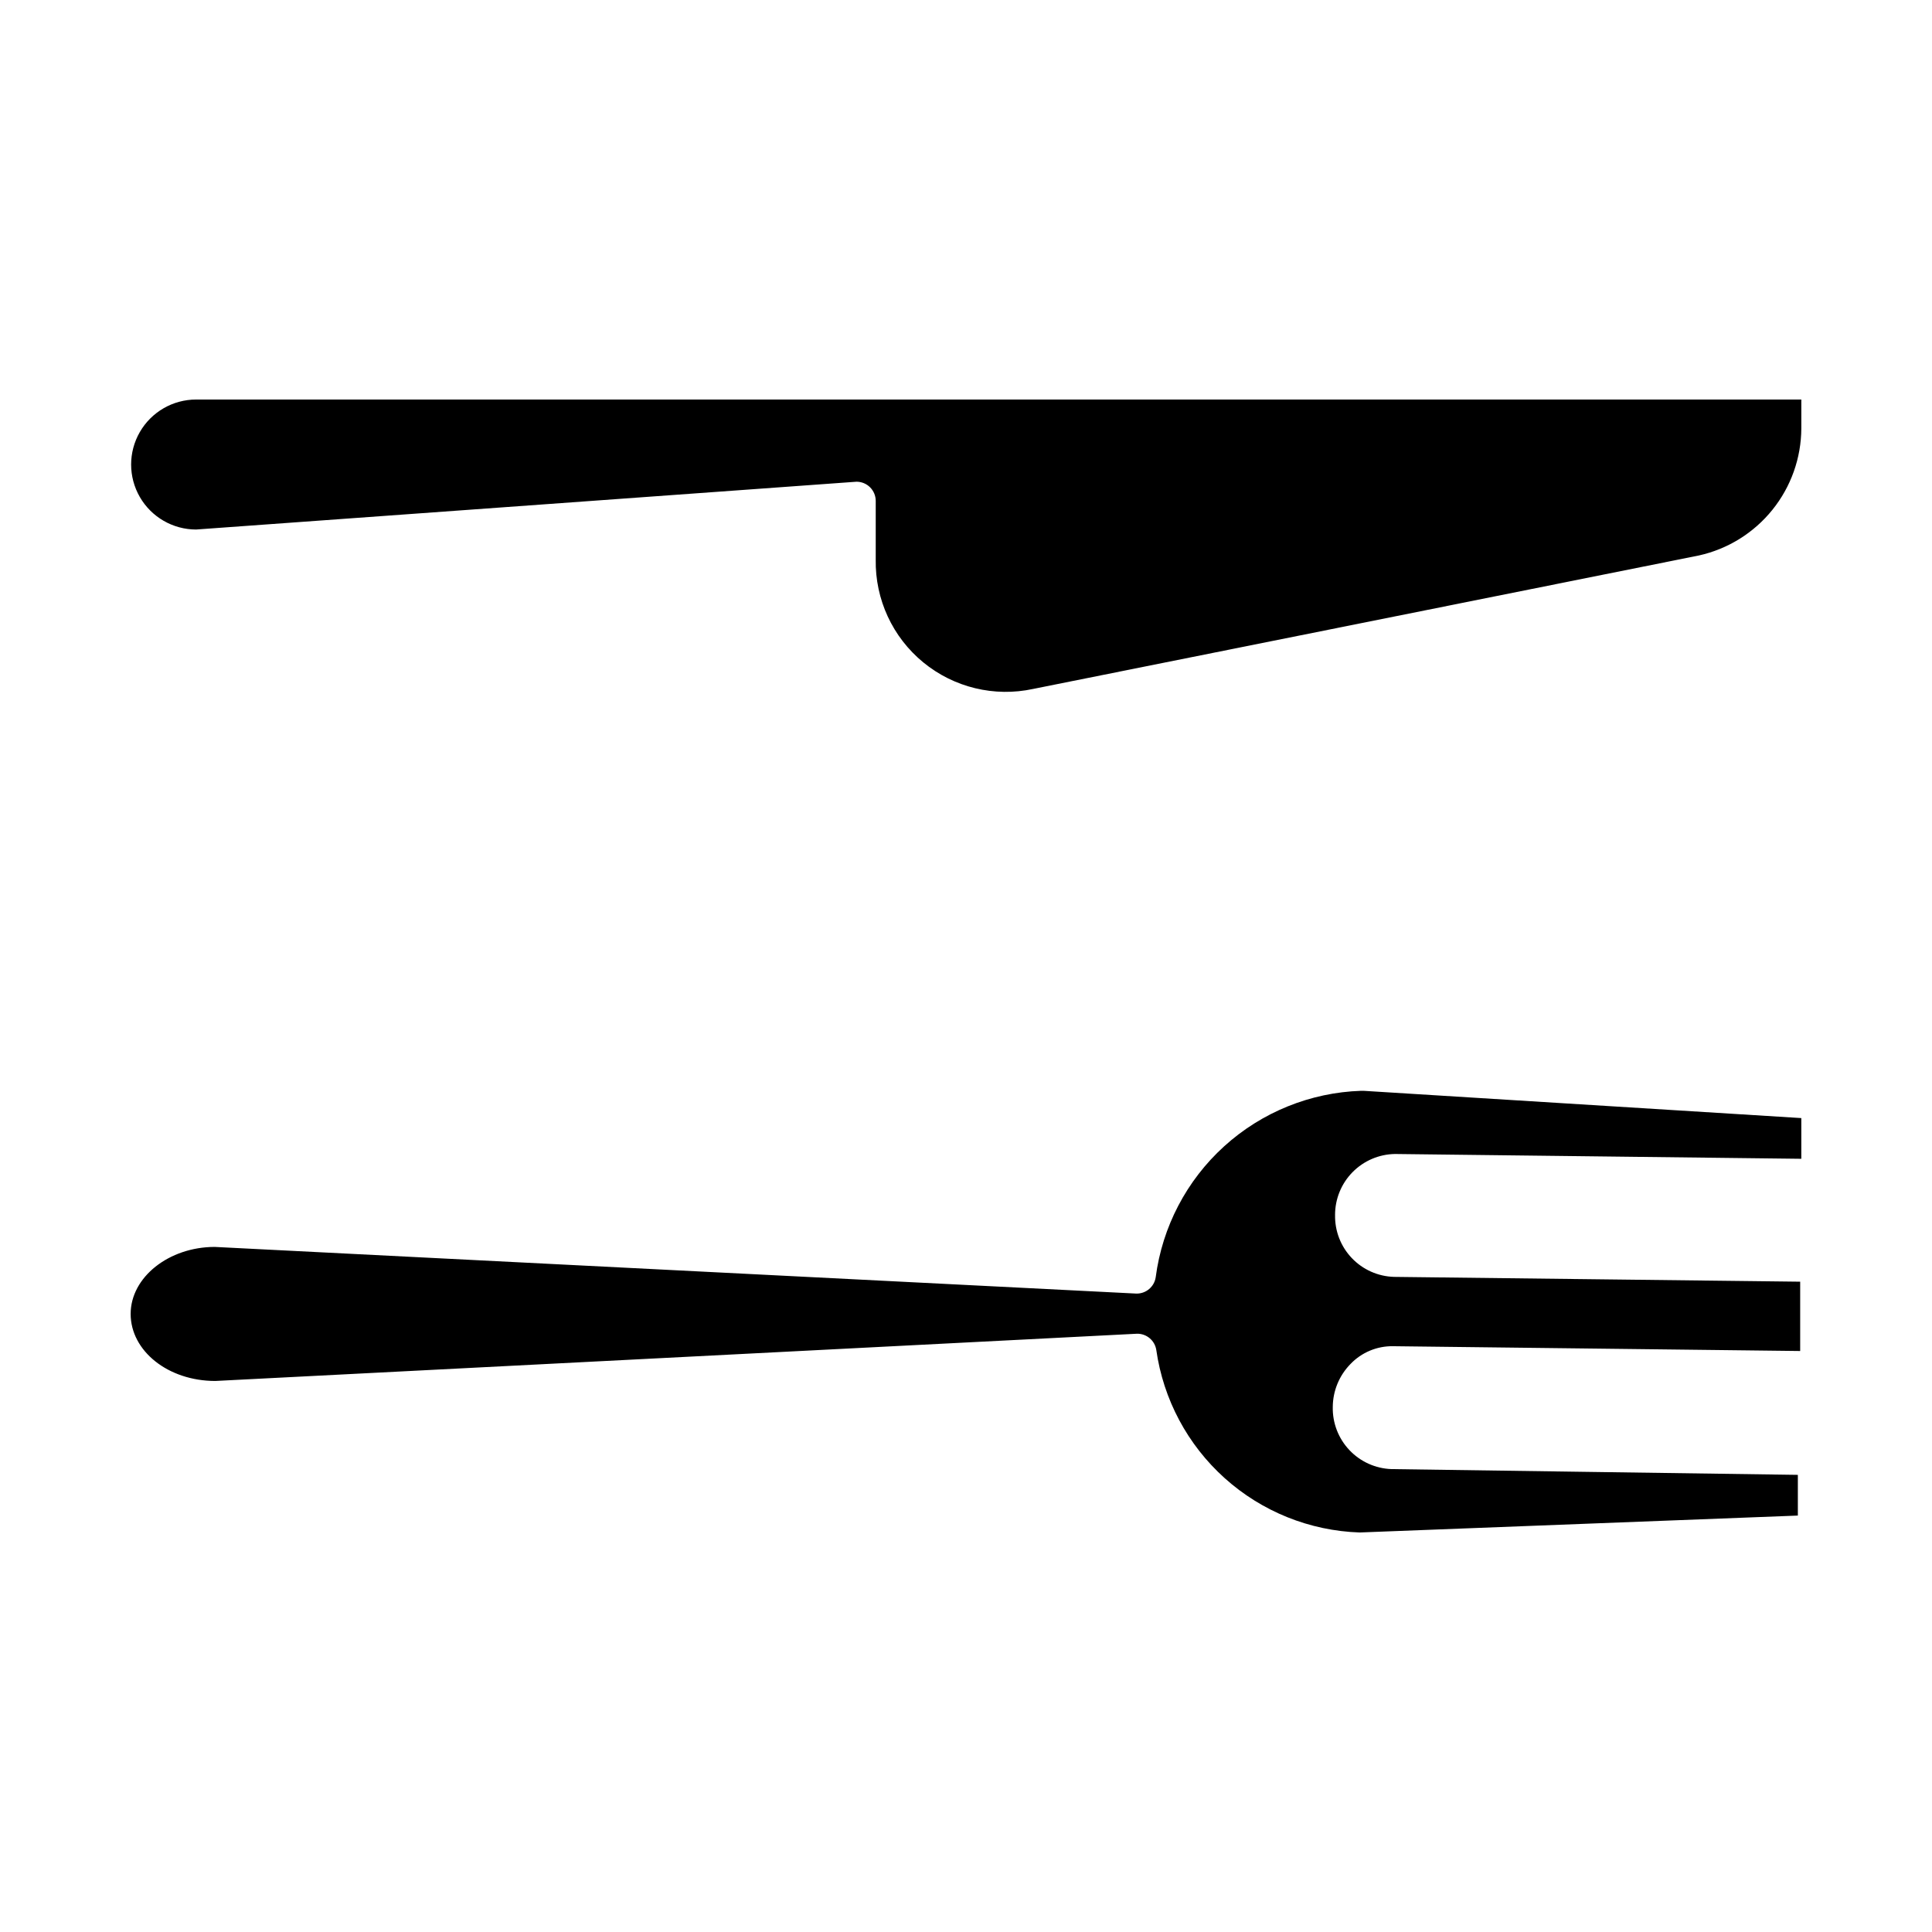 <?xml version="1.0" encoding="UTF-8"?>
<!-- Uploaded to: SVG Repo, www.svgrepo.com, Generator: SVG Repo Mixer Tools -->
<svg fill="#000000" width="800px" height="800px" version="1.1" viewBox="144 144 512 512" xmlns="http://www.w3.org/2000/svg">
 <g>
  <path d="m621.37 249.88v7.633c-0.031 7.859-2.734 15.473-7.664 21.594-4.93 6.121-11.789 10.387-19.461 12.094l-176.44 35.371c-10.277 2.223-21.008-0.371-29.137-7.043-8.129-6.672-12.766-16.691-12.59-27.207v-15.574c0-1.348-0.539-2.644-1.492-3.598s-2.25-1.488-3.598-1.488l-175.01 12.668c-6.152 0-11.84-3.281-14.918-8.613-3.078-5.328-3.078-11.895 0-17.223 3.078-5.332 8.766-8.613 14.918-8.613z"/>
  <path d="m497.81 465.95c-0.094 4.246 1.492 8.359 4.422 11.441 2.926 3.078 6.953 4.875 11.203 4.996l107.63 1.273v18.371l-107.94-1.273c-4.242-0.055-8.316 1.66-11.246 4.731-2.973 3.035-4.648 7.102-4.68 11.348-0.098 4.246 1.484 8.359 4.398 11.445 2.914 3.086 6.93 4.898 11.172 5.043l107.68 1.527v10.789l-116.13 4.481c-13.242-0.445-25.902-5.539-35.758-14.391-9.855-8.852-16.277-20.891-18.137-34.008-0.402-2.488-2.566-4.305-5.09-4.273l-244.27 12.52c-12.57 0-22.441-7.992-22.441-17.762 0-9.77 10.18-17.762 22.289-17.762l244.27 12.367c2.539 0.027 4.711-1.816 5.09-4.324 1.742-13.355 8.176-25.66 18.148-34.711 9.977-9.051 22.844-14.262 36.305-14.703h0.609l116.03 7.227v10.789l-107.68-1.273c-4.234 0.066-8.273 1.797-11.242 4.812-2.973 3.019-4.637 7.086-4.637 11.32z"/>
 </g>
</svg>